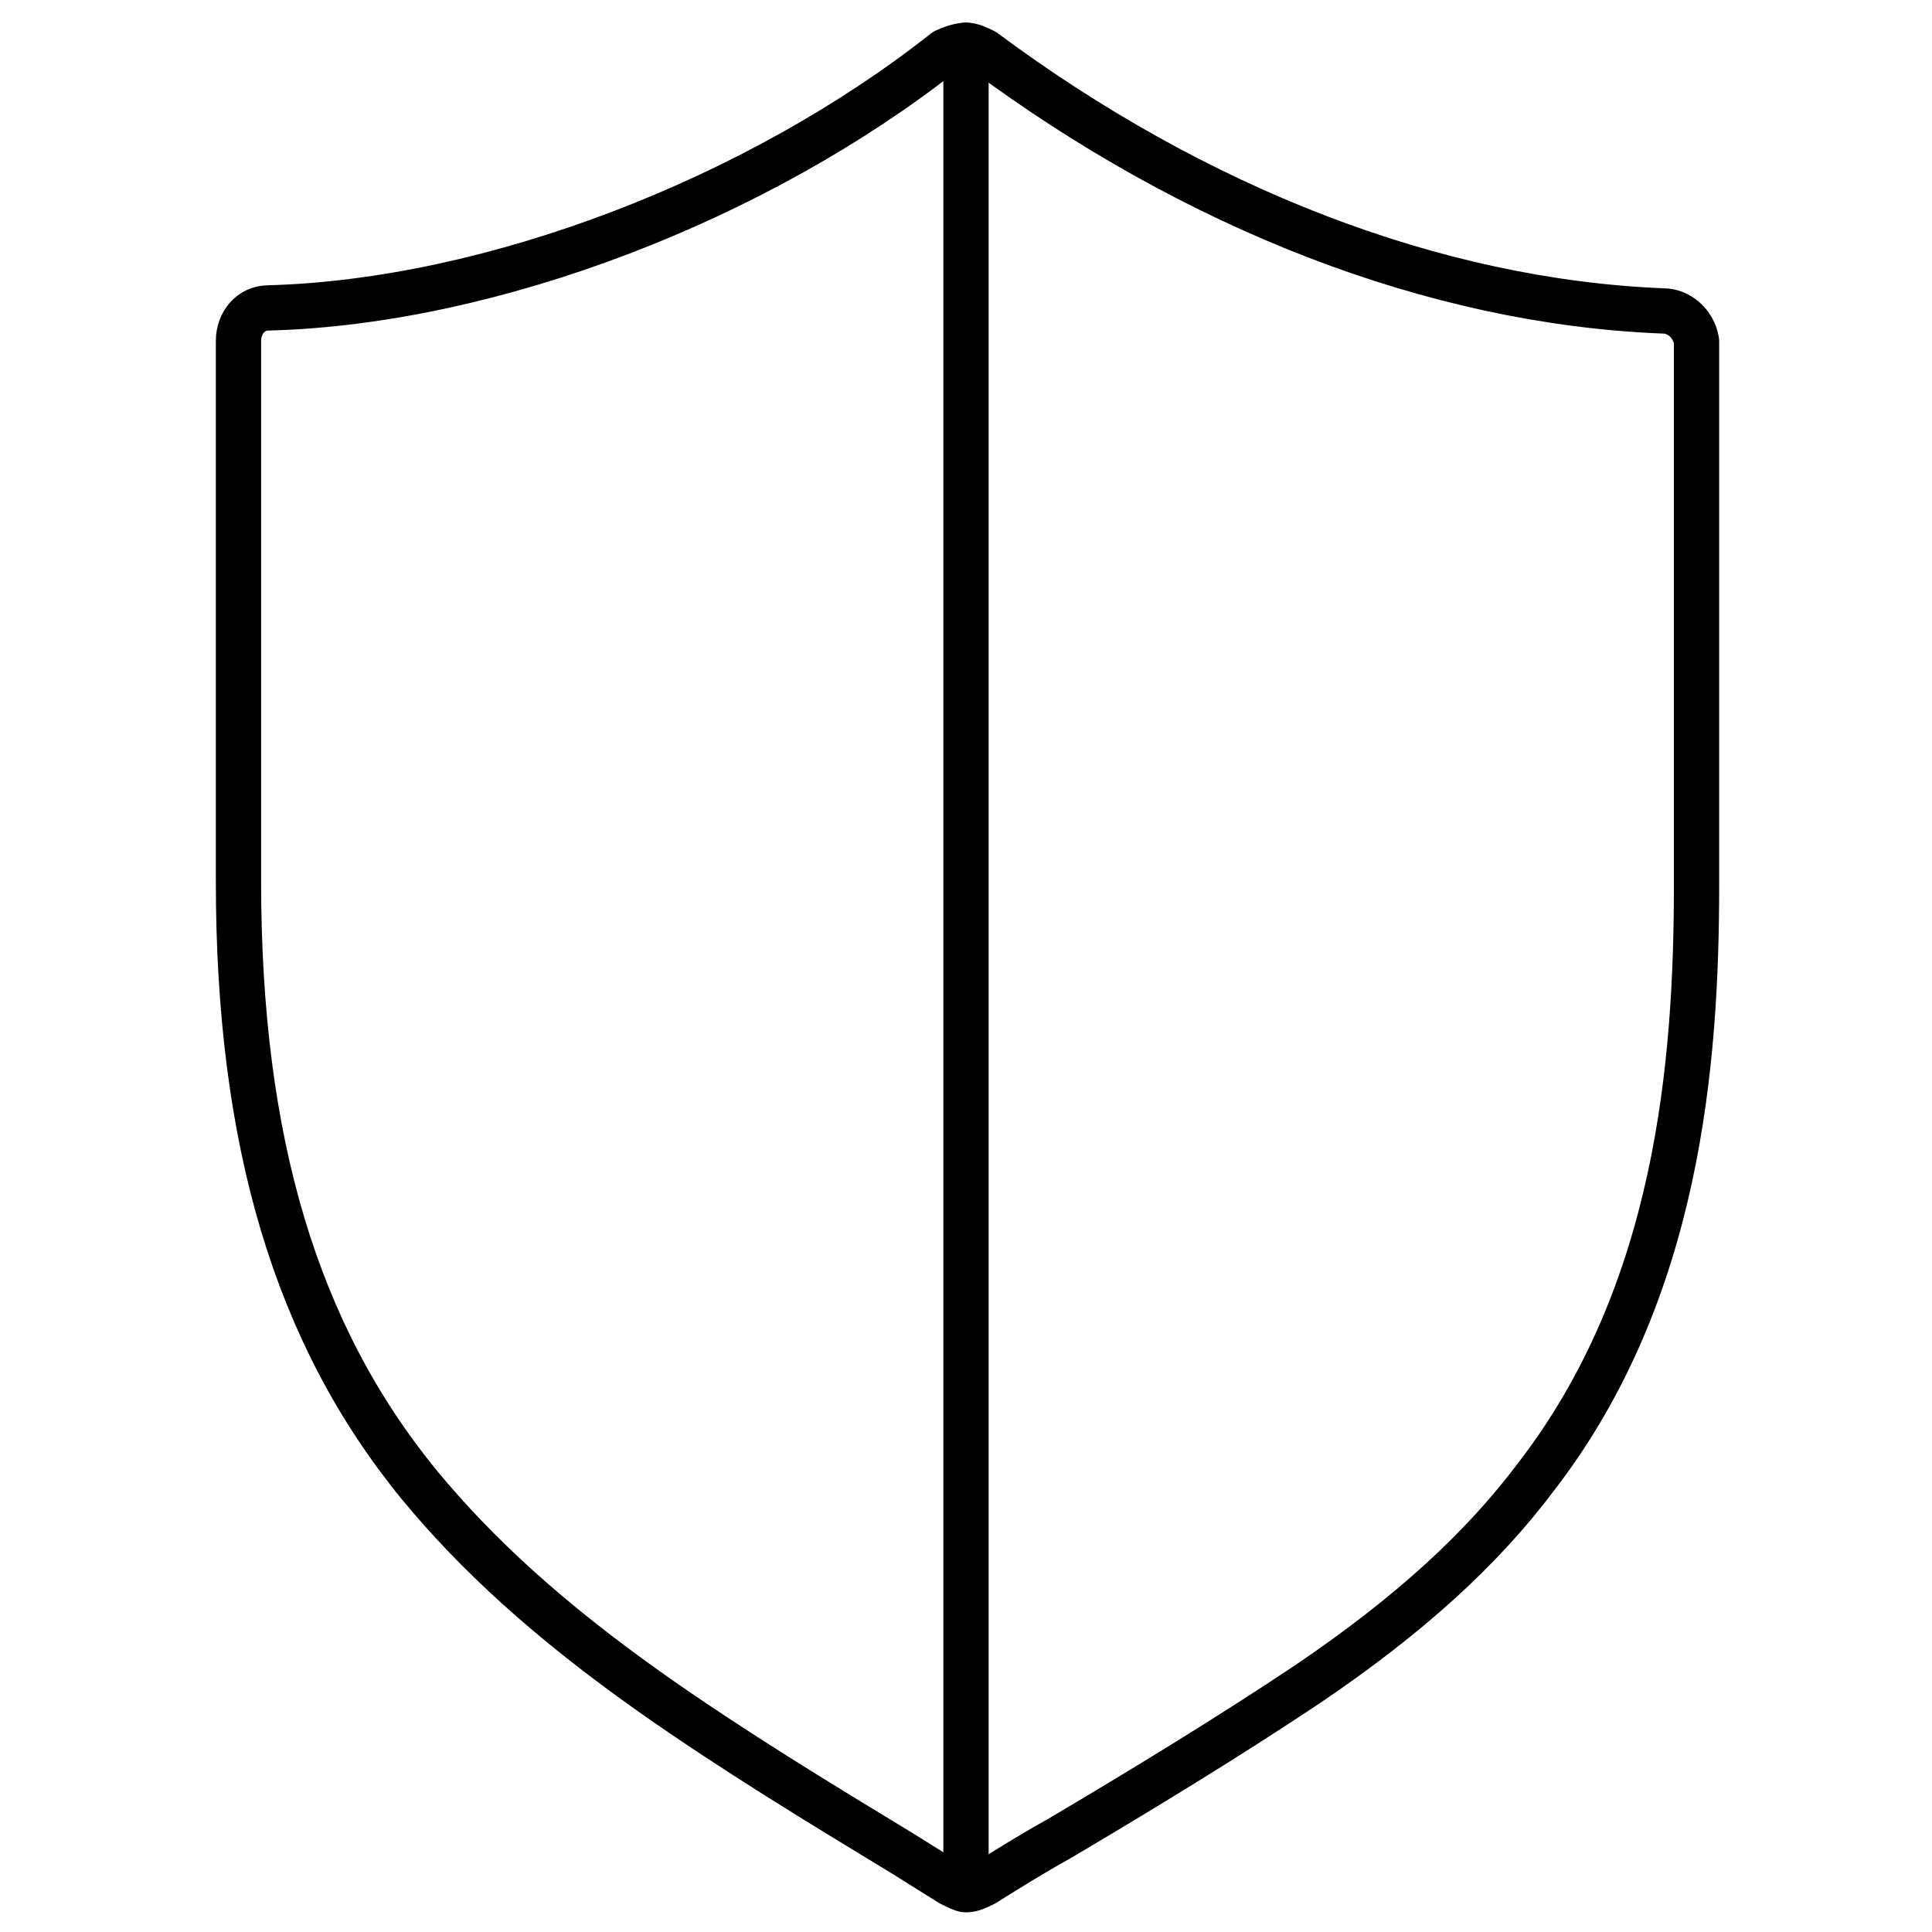 <svg xmlns="http://www.w3.org/2000/svg" xmlns:xlink="http://www.w3.org/1999/xlink" id="Layer_1" x="0px" y="0px" viewBox="0 0 64 64" style="enable-background:new 0 0 64 64;" xml:space="preserve"><style type="text/css">	.st0{fill-rule:evenodd;clip-rule:evenodd;}	.st1{fill:none;stroke:#000000;stroke-width:1.5;stroke-linecap:round;stroke-linejoin:round;stroke-miterlimit:10;}			.st2{fill:none;stroke:#000000;stroke-width:1.5;stroke-linecap:round;stroke-linejoin:round;stroke-miterlimit:10;stroke-dasharray:2,3;}			.st3{fill-rule:evenodd;clip-rule:evenodd;fill:none;stroke:#000000;stroke-width:1.5;stroke-linecap:round;stroke-linejoin:round;stroke-miterlimit:10;}</style><g>	<path class="st3" d="M55.1,10.3C47.5,10,39.6,6.9,32.6,1.7c-0.2-0.1-0.4-0.2-0.6-0.2c-0.2,0-0.5,0.1-0.7,0.2  c-6.2,4.9-15,8.3-22.4,8.5c-0.6,0-1,0.5-1,1.1v17.9c0,8.6,1.9,15,6,20c1.9,2.3,4.3,4.5,7.7,6.9c2.7,1.9,5.5,3.6,8.3,5.3l1.6,1  c0.2,0.1,0.4,0.2,0.5,0.2c0.2,0,0.4-0.1,0.6-0.2c0.8-0.5,1.6-1,2.5-1.5c2.7-1.6,5.5-3.3,8.2-5.1c3.4-2.3,5.8-4.5,7.6-6.9  c4.7-6.1,5.3-13.7,5.3-19.6V11.3C56.1,10.7,55.6,10.3,55.1,10.3z"></path></g><line class="st3" x1="32" y1="1.5" x2="32" y2="62.4"></line></svg>